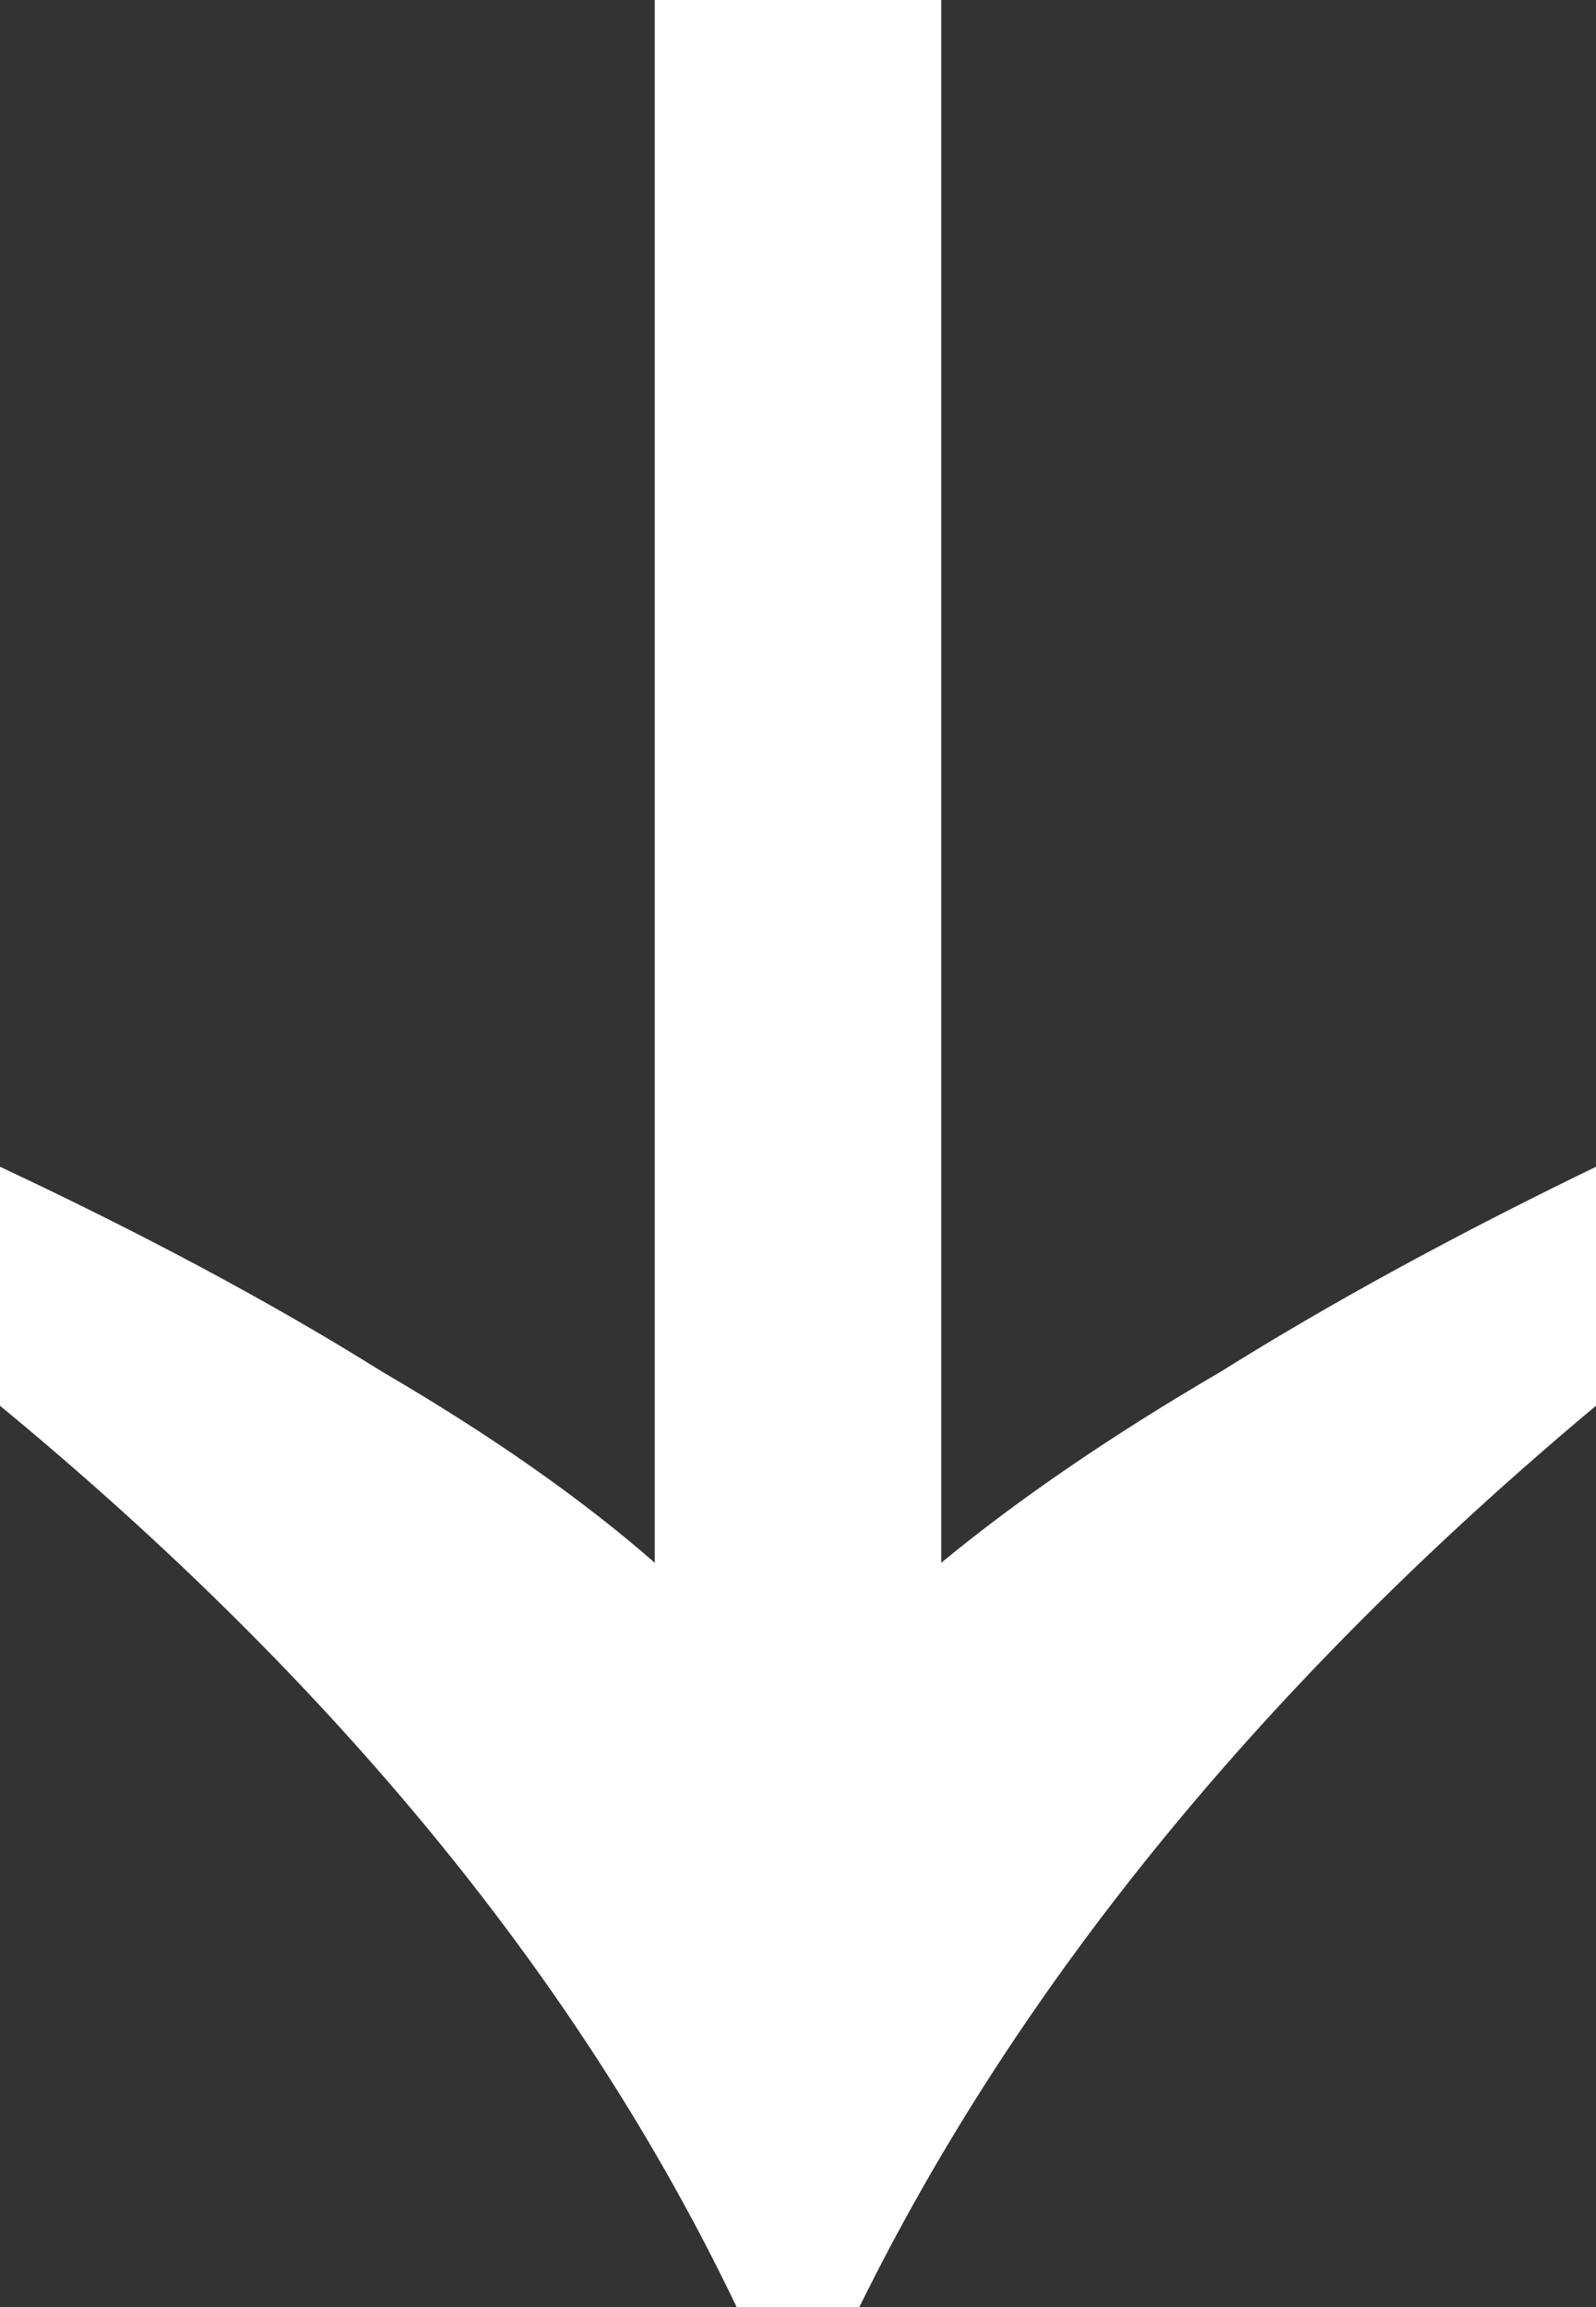 <?xml version="1.0" encoding="UTF-8"?> <svg xmlns="http://www.w3.org/2000/svg" width="317" height="458" viewBox="0 0 317 458" fill="none"><rect x="0" y="0" width="317" height="458" fill="#333333" stroke="none"/><path d="M146.308 458C115.601 393.84 66.832 334.199 0 279.075V231.633C28.9 245.188 54.188 258.743 75.863 272.298C97.538 284.949 115.601 297.6 130.051 310.252V0H186.949V310.252C202.302 297.6 220.816 284.949 242.491 272.298C264.167 258.743 289.003 245.188 317 231.633V279.075C251.071 334.199 202.302 393.84 170.692 458H146.308Z" fill="white"></path></svg> 